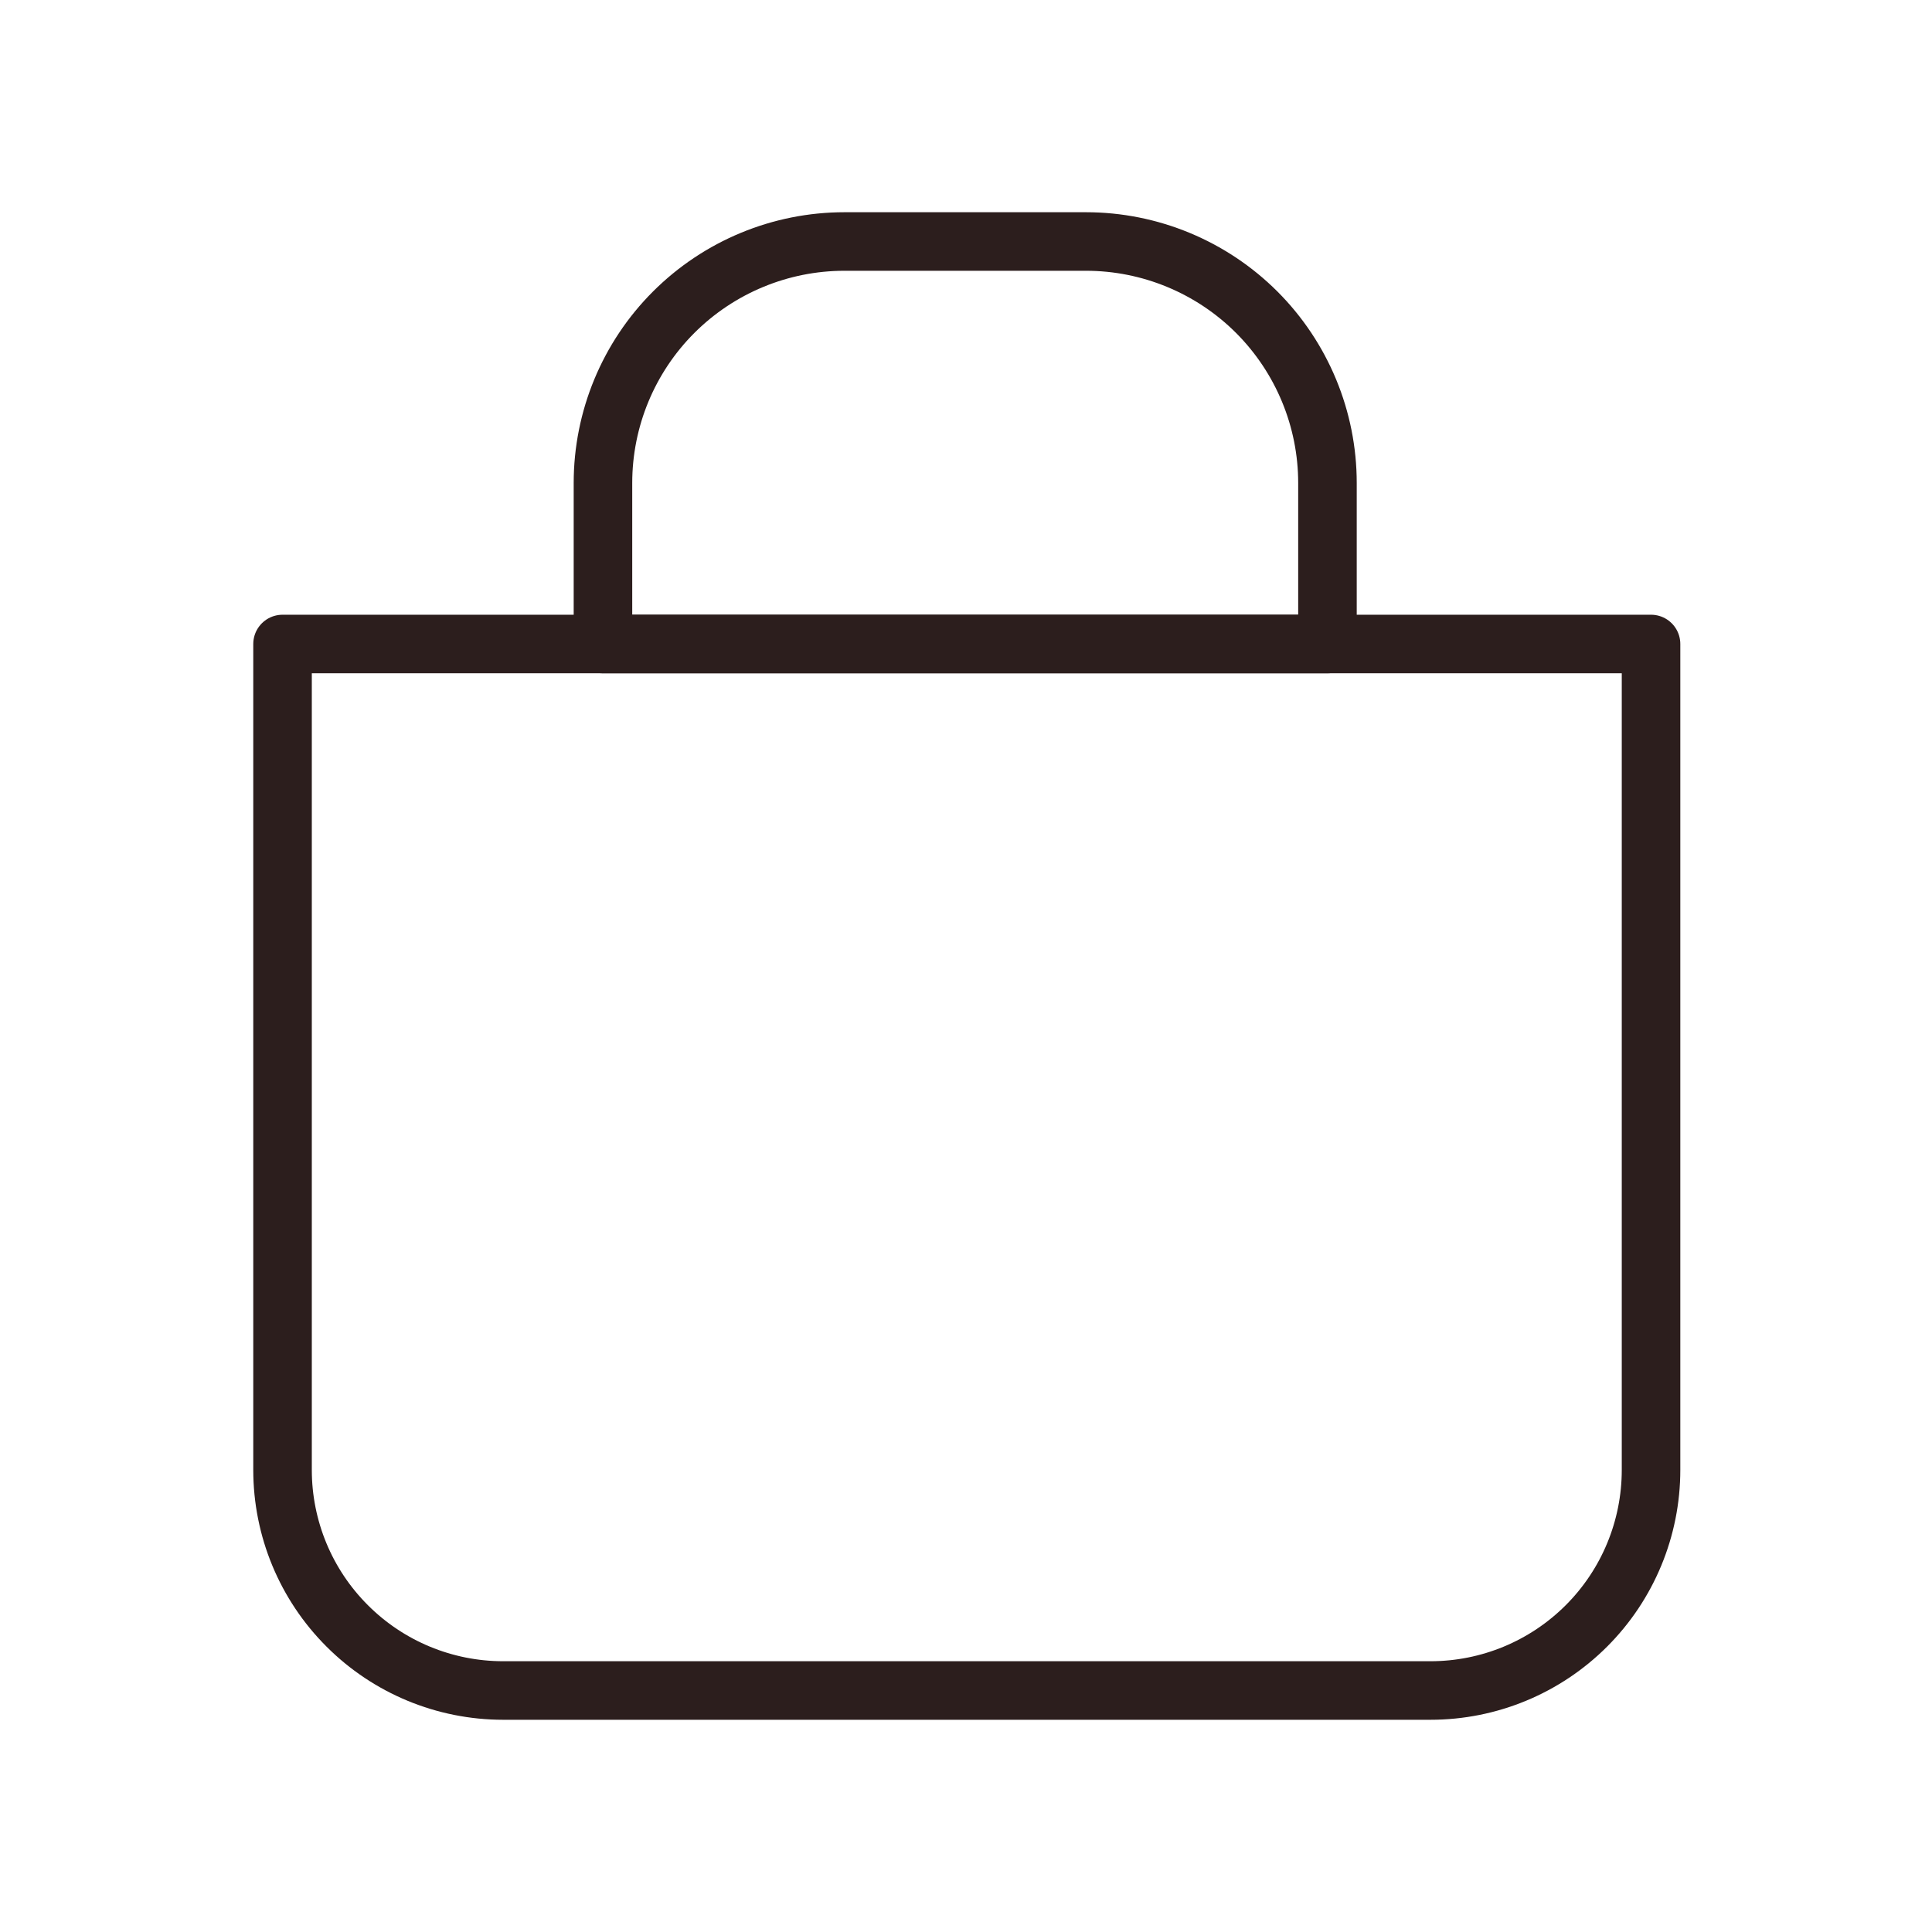 <?xml version="1.0" encoding="UTF-8"?> <svg xmlns="http://www.w3.org/2000/svg" width="33" height="33" viewBox="0 0 33 33" fill="none"><path d="M4.826 11H28.201V25.108C28.201 26.107 27.804 27.065 27.098 27.771C26.391 28.478 25.433 28.875 24.434 28.875H8.594C7.595 28.875 6.636 28.478 5.93 27.771C5.223 27.065 4.826 26.107 4.826 25.108V11Z" stroke="#2C1E1D" stroke-linecap="round" stroke-linejoin="round"></path><path d="M14.424 4.125H18.549C19.643 4.125 20.692 4.56 21.466 5.333C22.239 6.107 22.674 7.156 22.674 8.25V11H10.299V8.25C10.299 7.156 10.733 6.107 11.507 5.333C12.281 4.56 13.33 4.125 14.424 4.125Z" stroke="#2C1E1D" stroke-linecap="round" stroke-linejoin="round"></path></svg> 